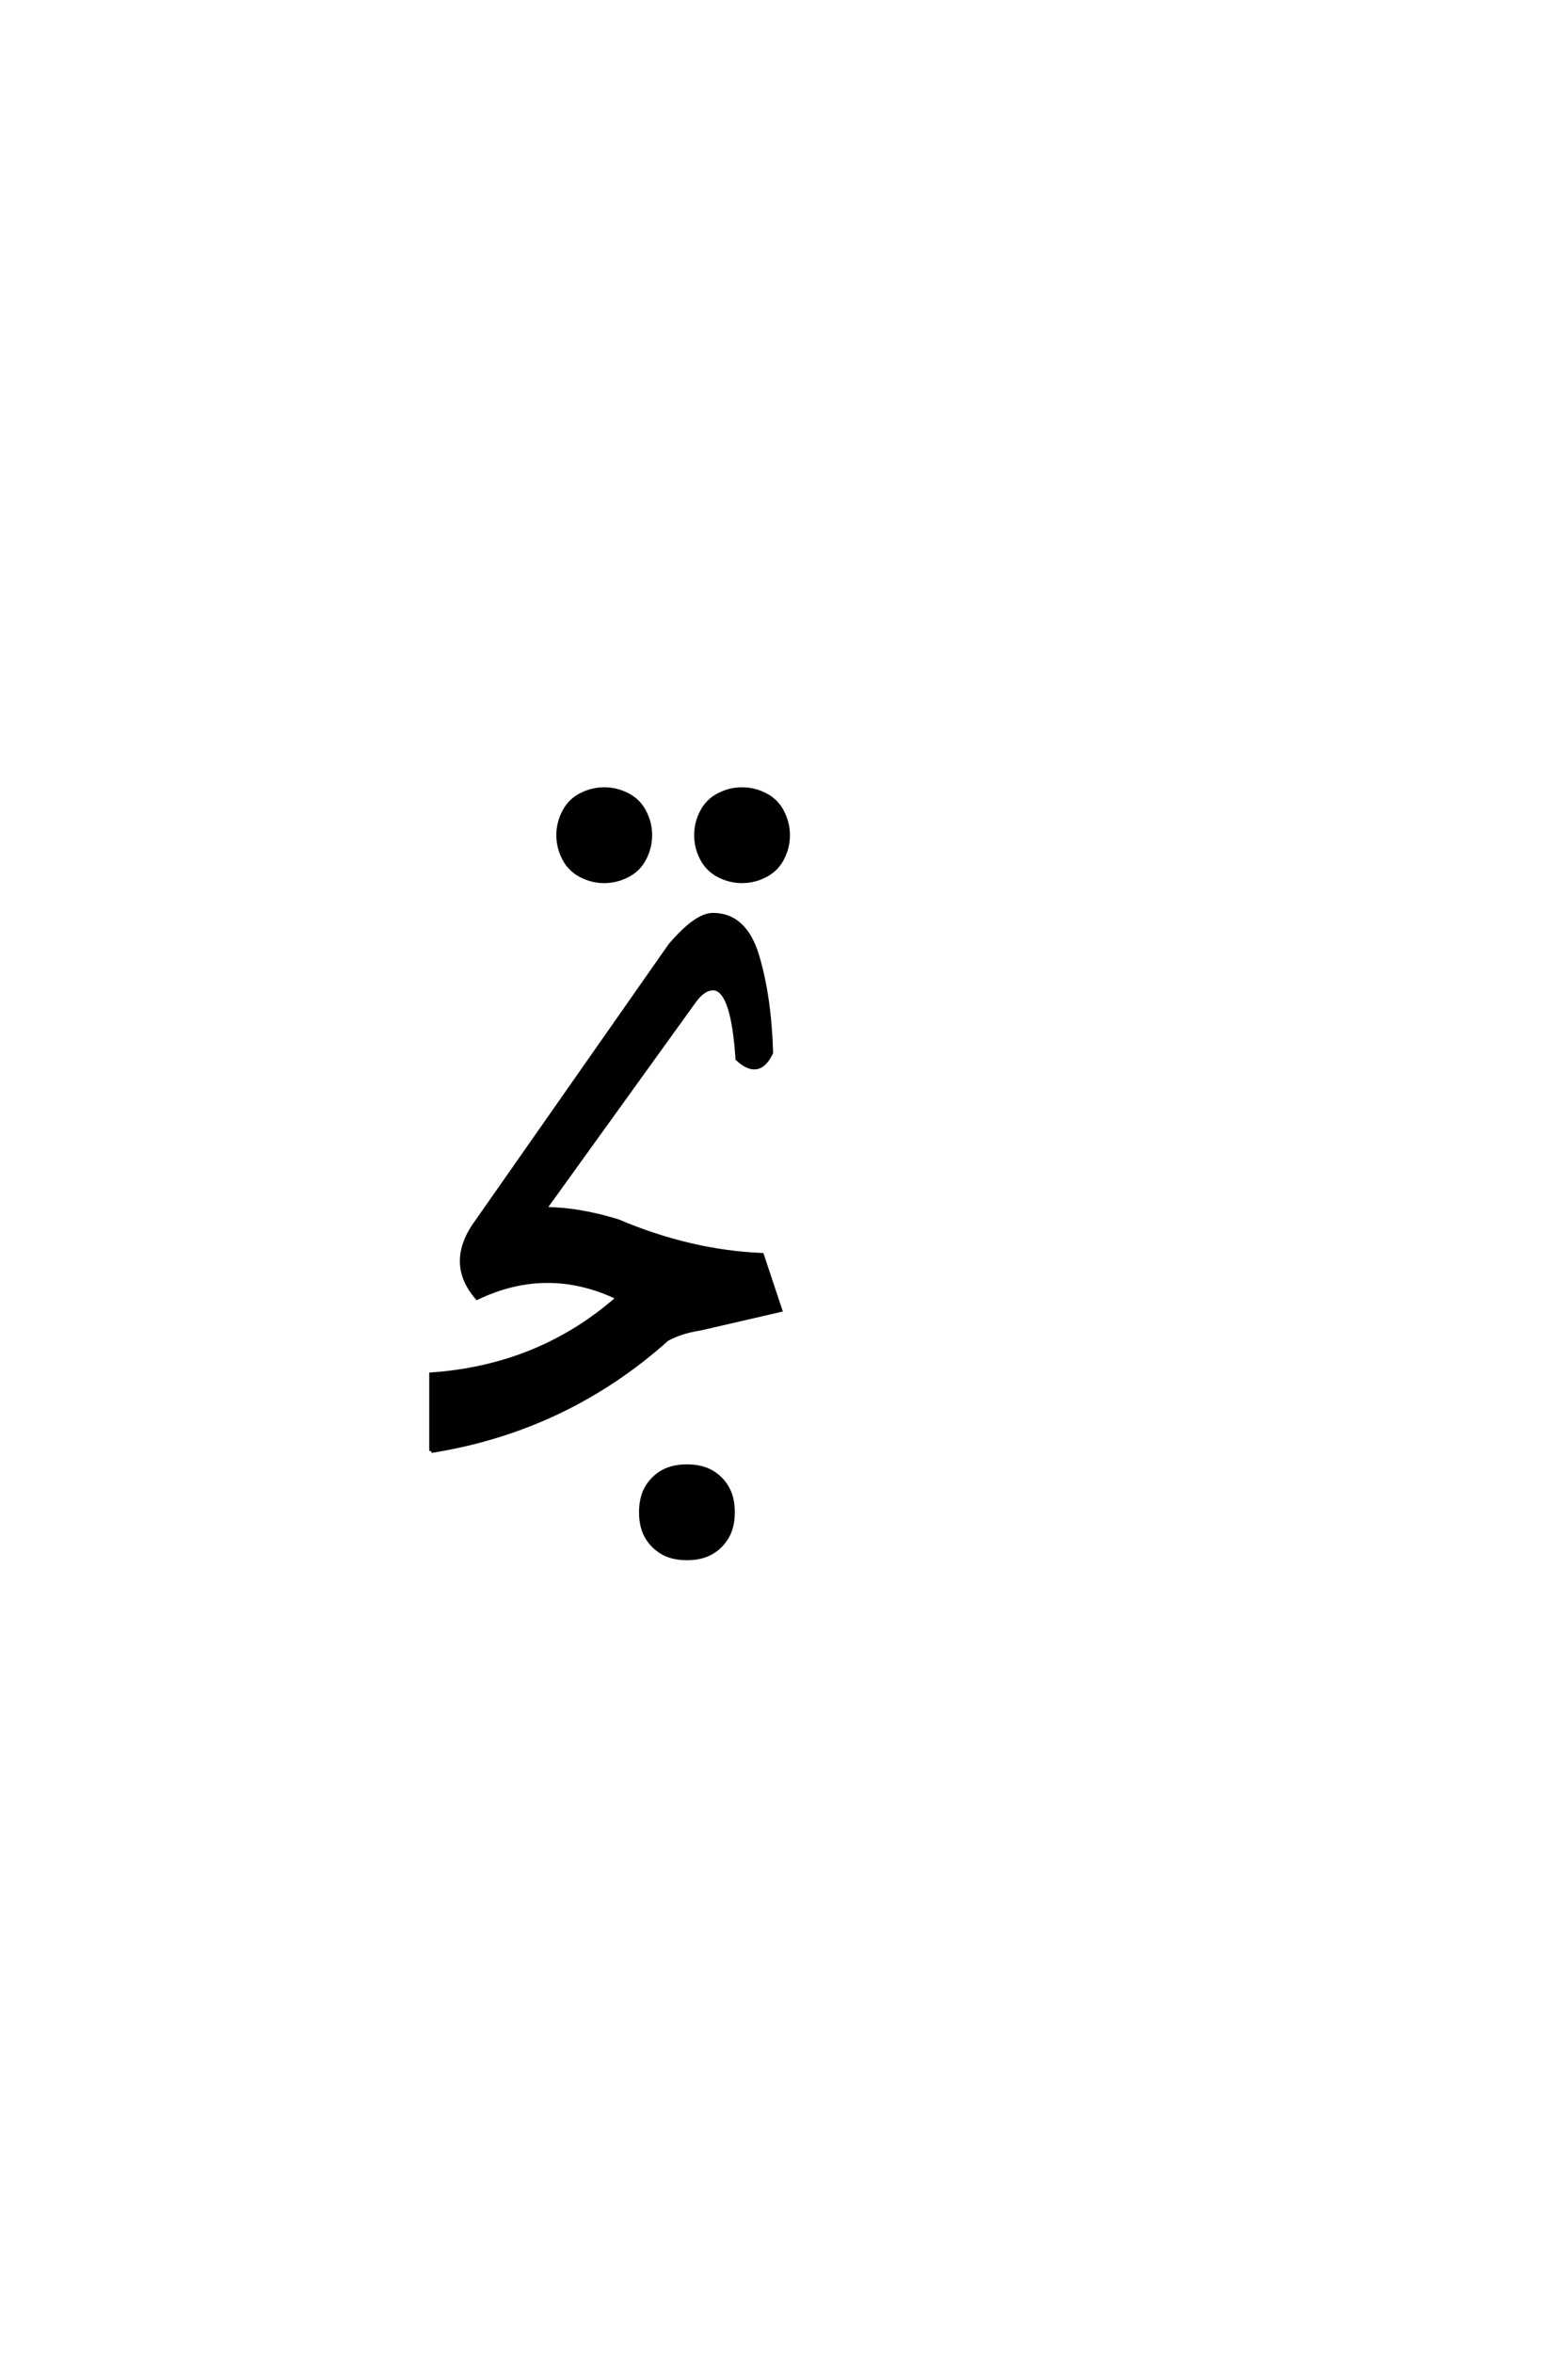 <?xml version='1.0' encoding='UTF-8'?>
<!DOCTYPE svg PUBLIC "-//W3C//DTD SVG 1.0//EN"
"http://www.w3.org/TR/2001/REC-SVG-20010904/DTD/svg10.dtd">

<svg xmlns='http://www.w3.org/2000/svg' version='1.0' width='40.0' height='60.0'>

 <g transform='scale(0.1 -0.1) translate(110.0 -370.0)'>
  <path d='M65.234 -27.344
Q61.531 -27.344 58.984 -25.875
Q56.453 -24.406 54.984 -21.859
Q53.516 -19.328 53.516 -15.625
Q53.516 -11.906 54.984 -9.359
Q56.453 -6.828 58.984 -5.359
Q61.531 -3.906 65.234 -3.906
Q68.953 -3.906 71.484 -5.359
Q74.031 -6.828 75.484 -9.359
Q76.953 -11.906 76.953 -15.625
Q76.953 -19.328 75.484 -21.859
Q74.031 -24.406 71.484 -25.875
Q68.953 -27.344 65.234 -27.344
Q68.953 -27.344 65.234 -27.344
M0 0
L0 19.531
Q27.734 21.484 47.656 39.062
Q29.688 47.656 11.719 39.062
Q3.906 48.047 11.719 58.594
L60.938 128.906
Q67.578 136.719 71.875 136.719
Q80.078 136.719 83.203 126.172
Q86.328 115.625 86.719 101.562
Q83.594 94.922 78.125 100
Q76.953 117.969 71.875 117.969
Q69.531 117.969 67.188 114.844
L28.906 61.719
Q37.5 61.719 47.656 58.594
Q66.016 50.781 84.375 50
L89.062 35.938
L68.75 31.25
Q63.672 30.469 60.156 28.516
Q34.375 5.469 0 0
Q34.375 5.469 0 0
M44.141 145.312
Q41.016 145.312 38.188 146.781
Q35.359 148.25 33.891 151.078
Q32.422 153.906 32.422 157.031
Q32.422 160.156 33.891 162.984
Q35.359 165.828 38.188 167.281
Q41.016 168.75 44.141 168.75
Q47.266 168.75 50.094 167.281
Q52.938 165.828 54.391 162.984
Q55.859 160.156 55.859 157.031
Q55.859 153.906 54.391 151.078
Q52.938 148.25 50.094 146.781
Q47.266 145.312 44.141 145.312
Q47.266 145.312 44.141 145.312
M79.297 145.312
Q76.172 145.312 73.344 146.781
Q70.516 148.25 69.047 151.078
Q67.578 153.906 67.578 157.031
Q67.578 160.156 69.047 162.984
Q70.516 165.828 73.344 167.281
Q76.172 168.75 79.297 168.75
Q82.422 168.75 85.25 167.281
Q88.094 165.828 89.547 162.984
Q91.016 160.156 91.016 157.031
Q91.016 153.906 89.547 151.078
Q88.094 148.25 85.25 146.781
Q82.422 145.312 79.297 145.312
' style='fill: #000000; stroke: #000000'/>
 </g>
</svg>
